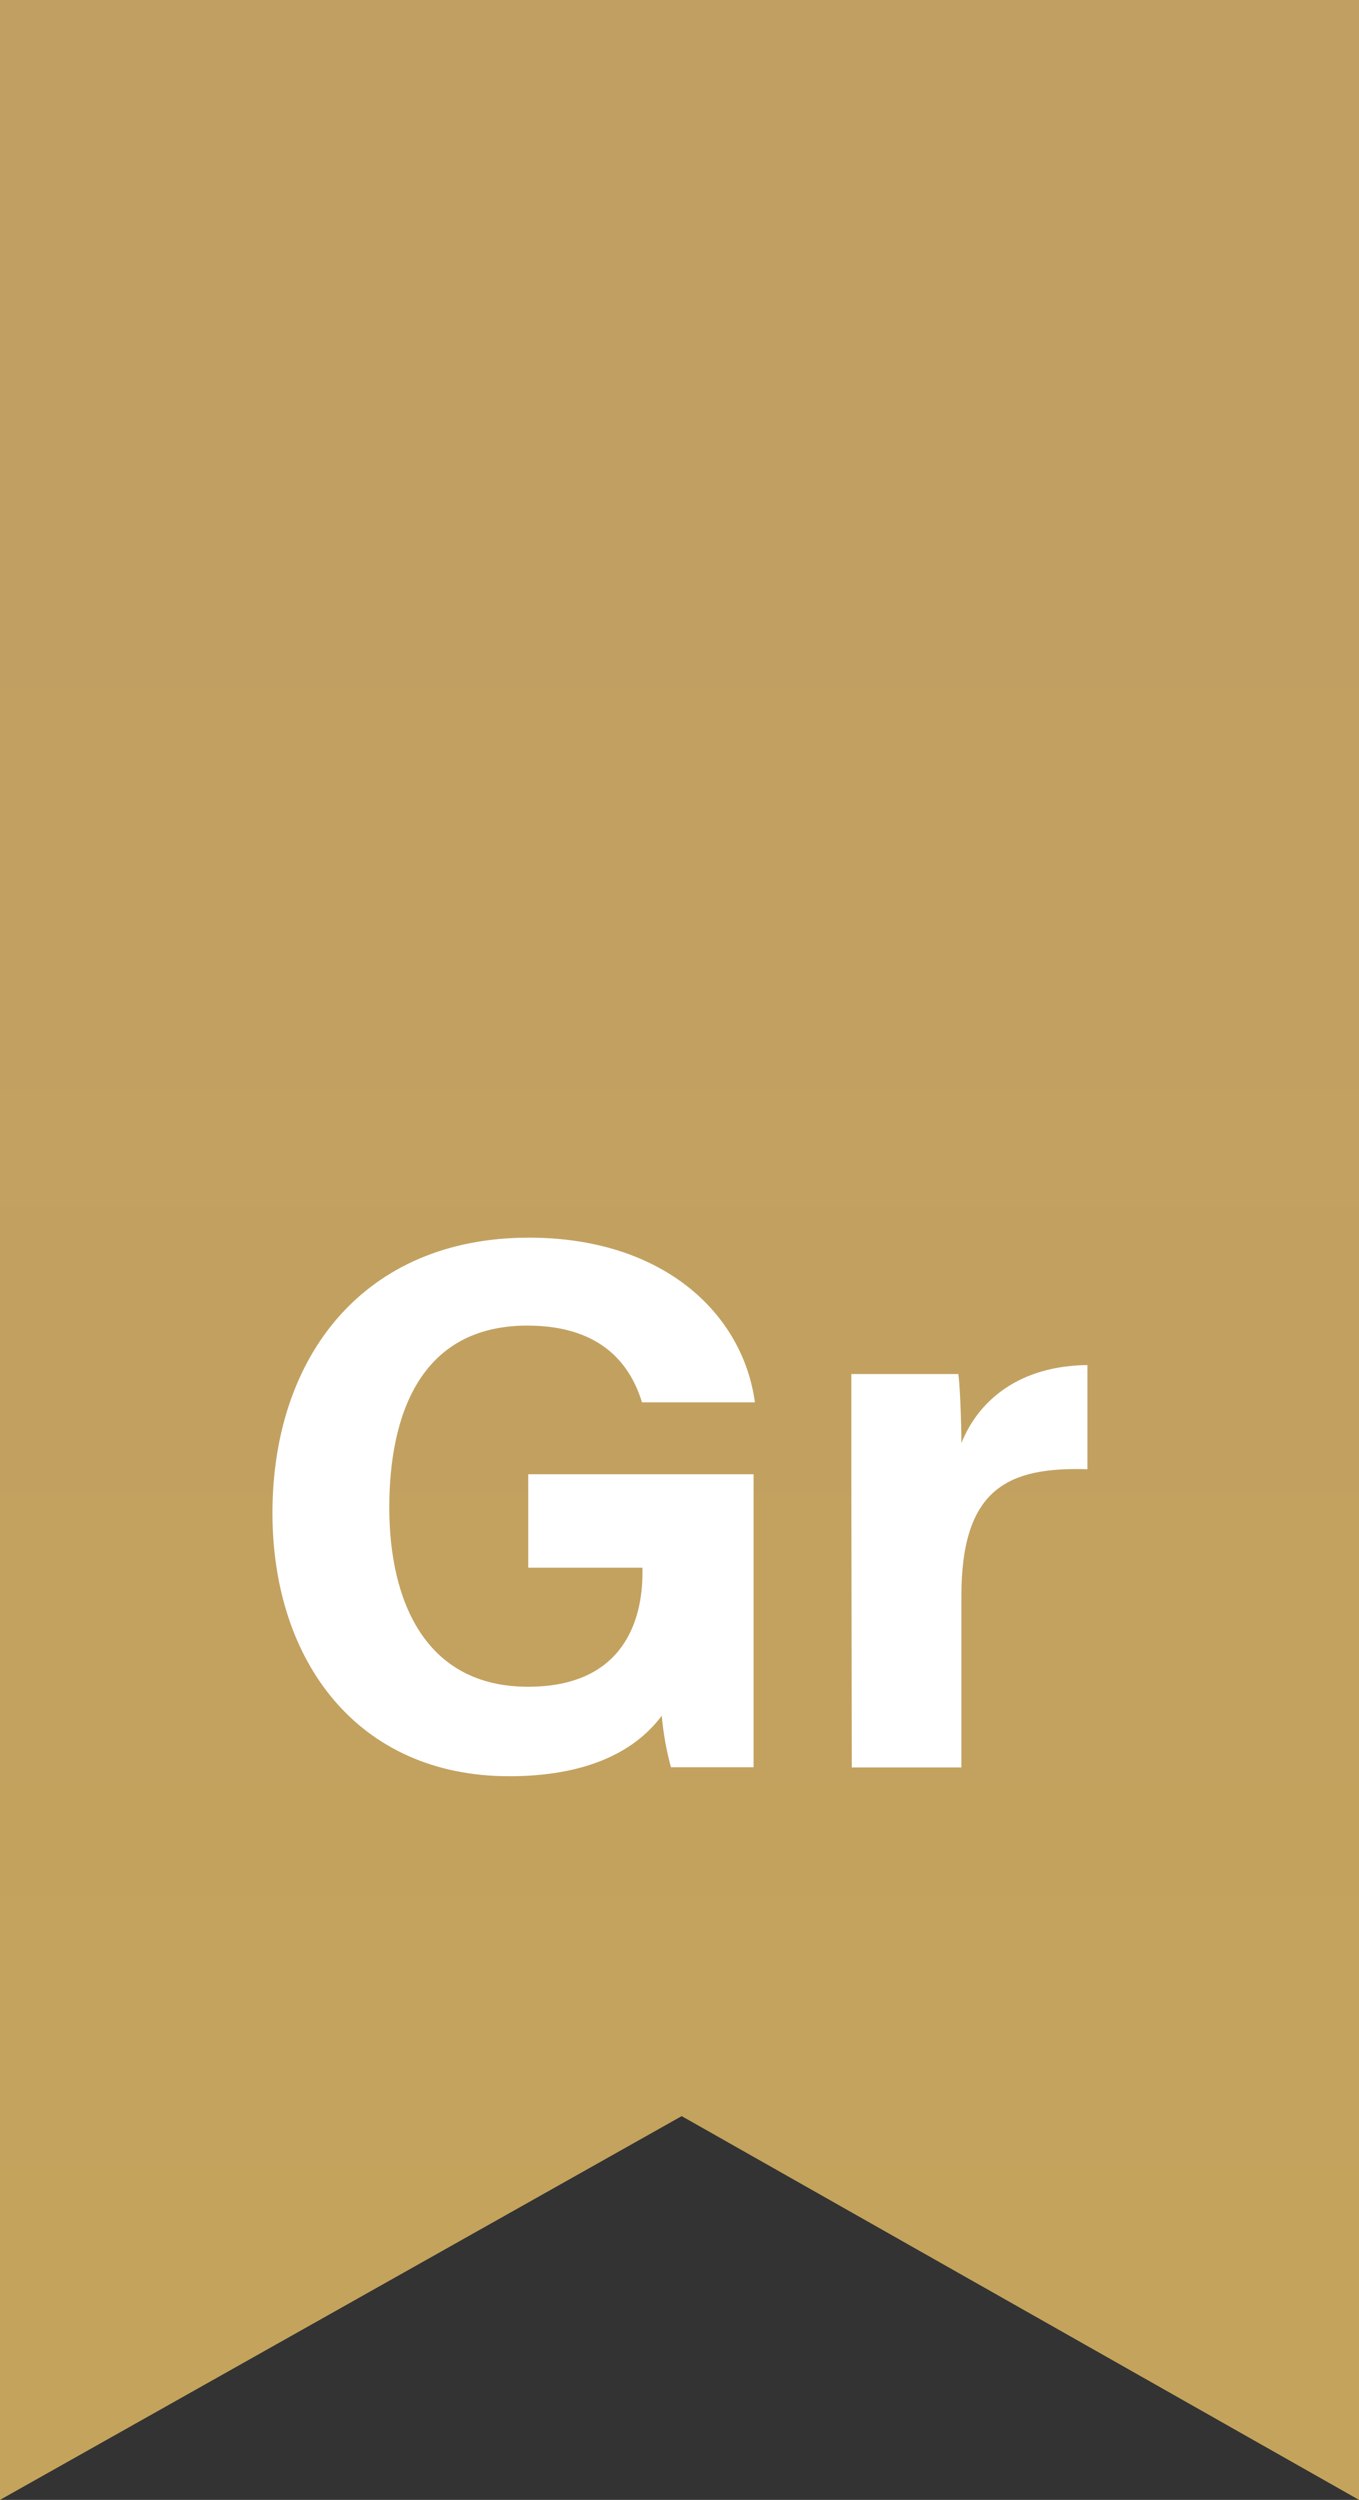 <?xml version="1.0" encoding="UTF-8"?> <!-- Generator: Adobe Illustrator 25.0.0, SVG Export Plug-In . SVG Version: 6.00 Build 0) --> <svg xmlns="http://www.w3.org/2000/svg" xmlns:xlink="http://www.w3.org/1999/xlink" id="Layer_3" x="0px" y="0px" viewBox="0 0 62 114" style="enable-background:new 0 0 62 114;" xml:space="preserve"><rect x="0" y="0" width="62" height="114" fill="#333333" stroke="none"/> <style type="text/css"> .st0{fill:url(#SVGID_1_);} .st1{fill:#FFFFFF;} </style> <linearGradient id="SVGID_1_" gradientUnits="userSpaceOnUse" x1="31" y1="-1382" x2="31" y2="-1259.58" gradientTransform="matrix(1 0 0 -1 0 -1268)"> <stop offset="0" style="stop-color:#C4A45C"></stop> <stop offset="0.75" style="stop-color:#C19F63"></stop> </linearGradient> <path class="st0" d="M0-8.42V114l31.1-17.5L62,114V-8.42H0z"></path> <path class="st1" d="M34.38,80.59h-3.77c-0.21-0.77-0.35-1.56-0.42-2.35C28.88,80,26.56,81,23.23,81c-6.92,0-10.8-5.26-10.8-12 c0-7.16,4.19-12.56,11.7-12.56c6.13,0,9.76,3.46,10.31,7.51h-5.15c-0.49-1.59-1.73-3.5-5.23-3.5c-4.91,0-6.3,4.12-6.3,8.3 s1.59,8.17,6.33,8.17c4.39,0,5.22-3.08,5.22-5.19v-0.24H24.1v-4.26h10.28V80.59z"></path> <path class="st1" d="M38.84,67.54c0-1.8,0-3.36,0-4.88h4.88c0.07,0.41,0.14,2.18,0.14,3.15c0.8-2,2.7-3.53,5.75-3.56V67 c-3.6-0.11-5.75,0.86-5.75,5.78v7.82h-5L38.84,67.54z"></path> </svg> 